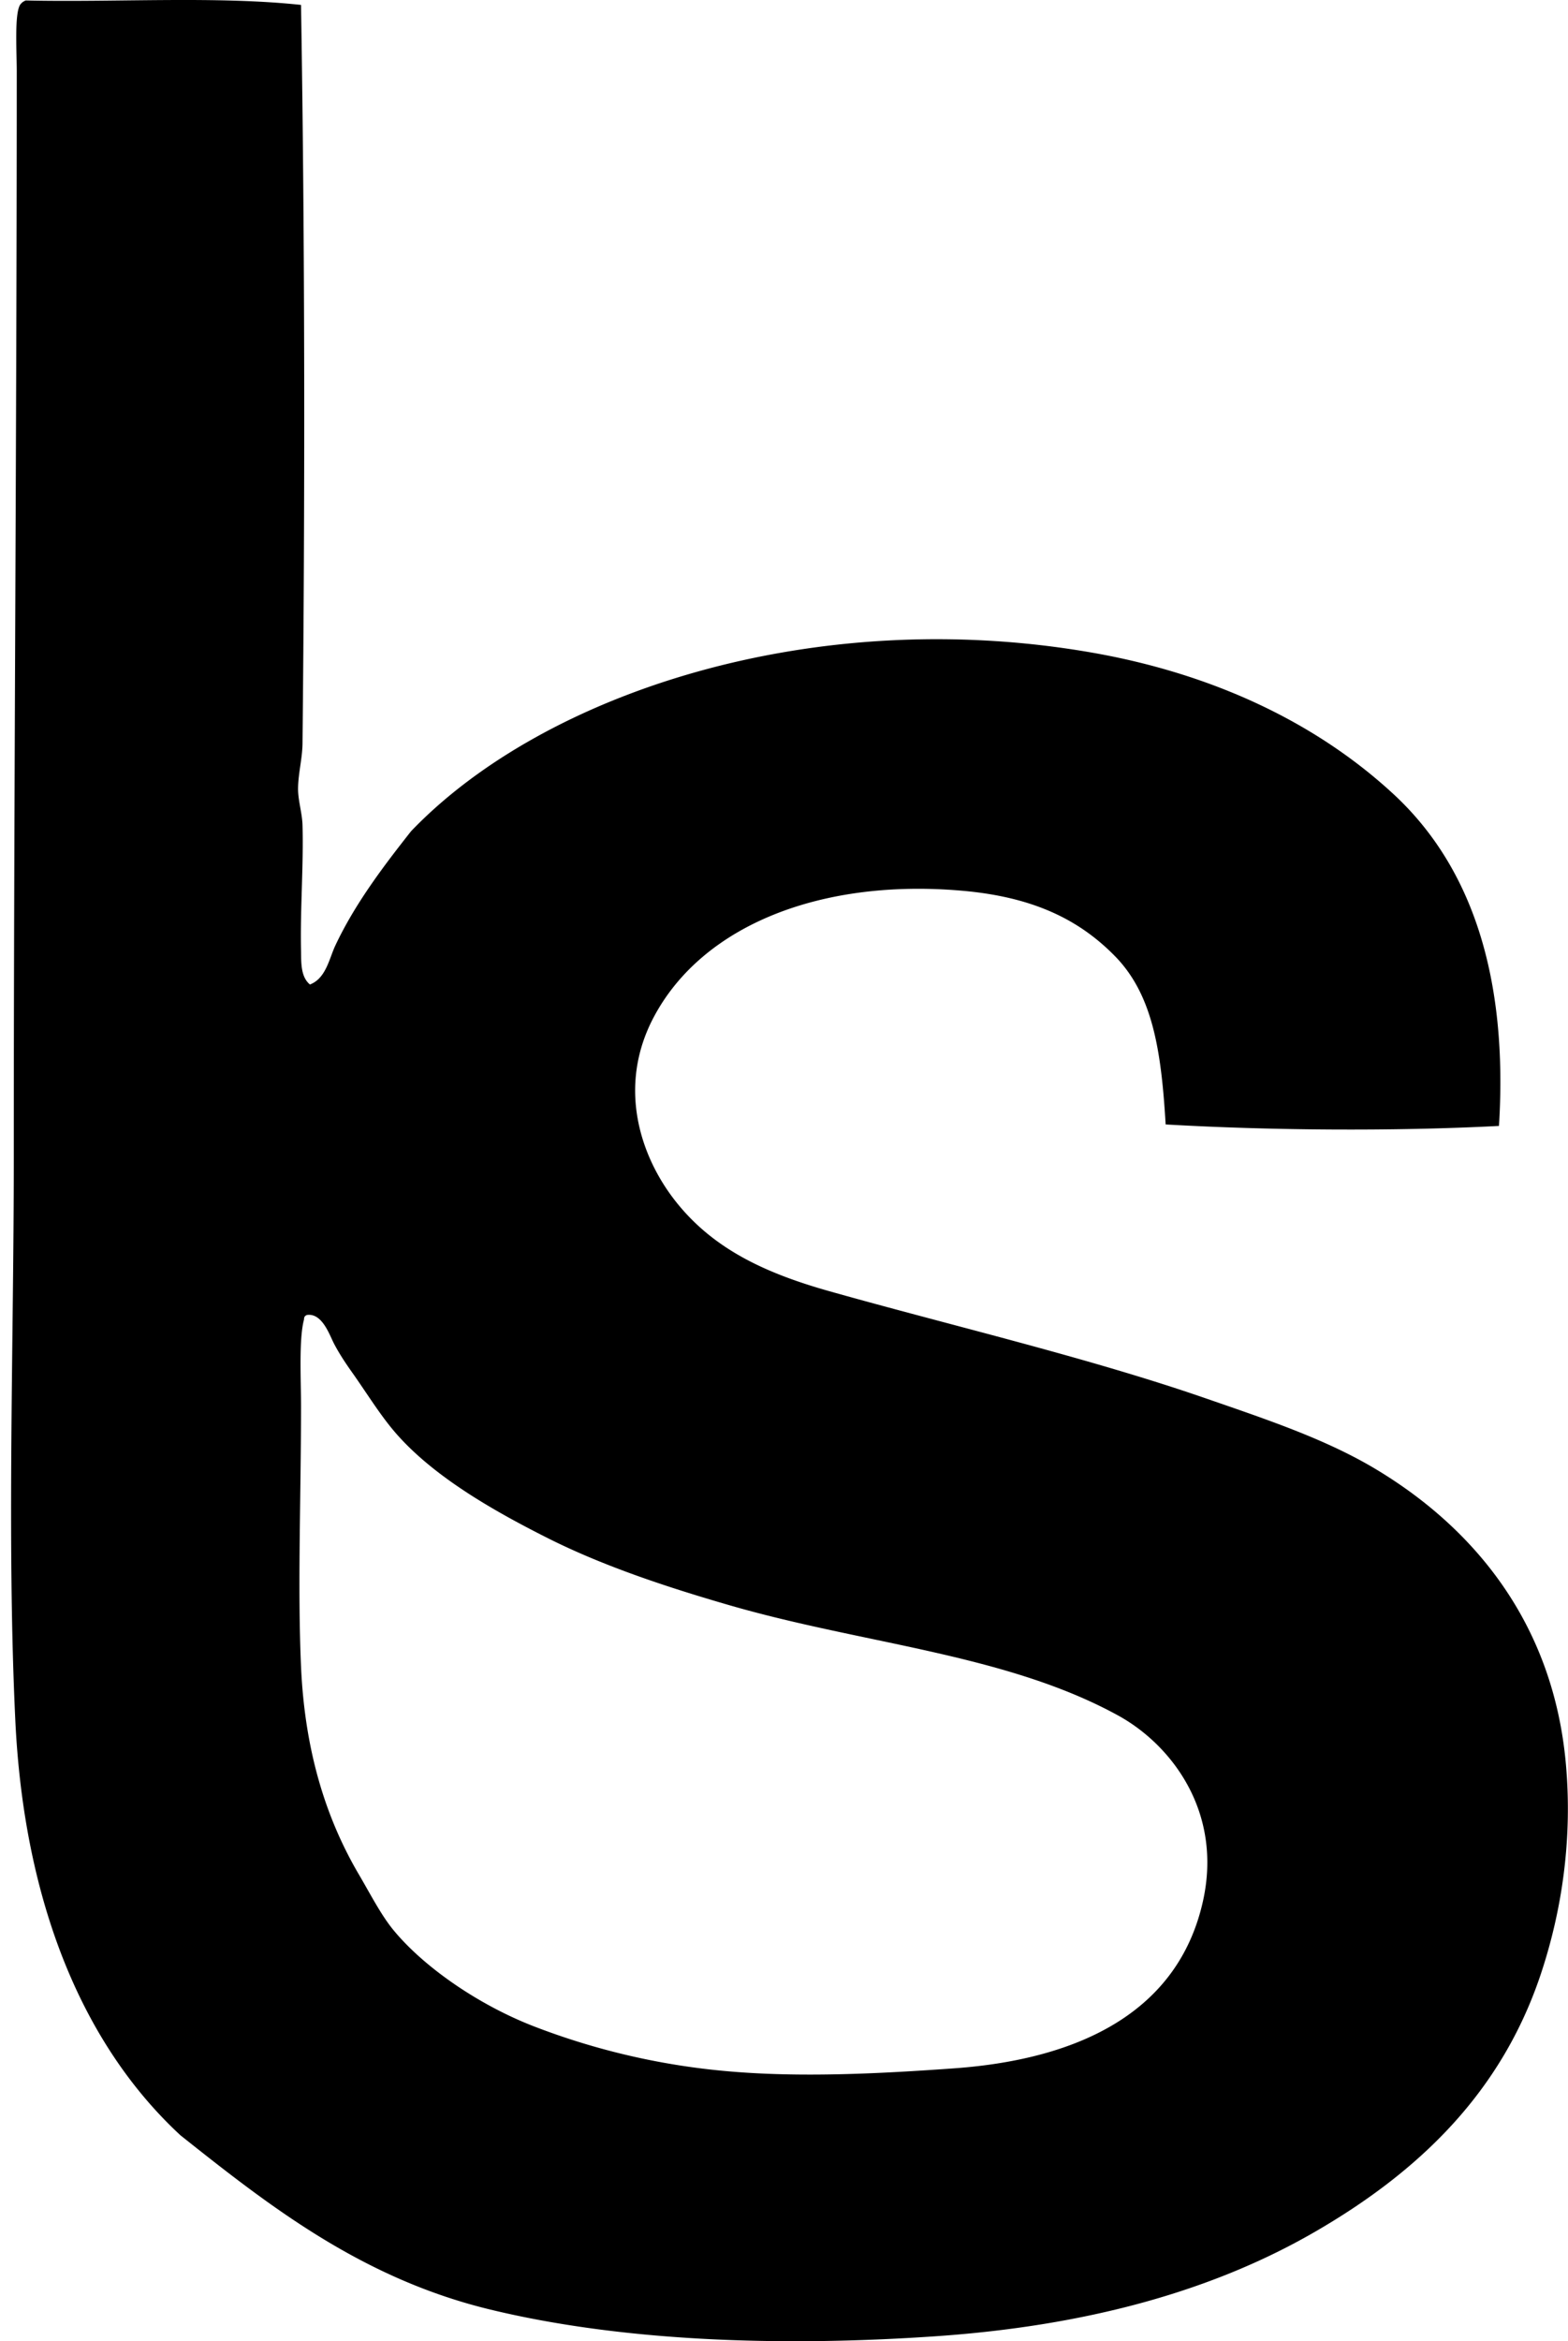 <svg xmlns="http://www.w3.org/2000/svg" width="134" height="200" fill="none" viewBox="0 0 134 200">
  <path fill="#000" fill-rule="evenodd" d="M25.725.42c.34 20.553.34 42.697.127 63.081-.013 1.284-.36 2.528-.38 3.815-.017 1.037.354 2.136.38 3.176.096 3.47-.204 7.185-.127 10.684.021.956-.06 2.253.763 2.926 1.363-.52 1.644-2.205 2.16-3.31 1.678-3.576 4.119-6.787 6.485-9.789 11.383-11.86 34.449-19.375 58.123-15.264 10.427 1.814 19.235 6.004 25.816 12.085 6.776 6.258 9.81 15.764 9.029 28.36-8.995.47-19.629.386-28.486-.127-.374-6.351-1.118-11.092-4.326-14.372-3.134-3.2-7.11-5.078-13.099-5.596-11.946-1.038-22.136 2.898-26.326 10.81-3.113 5.88-1.194 11.863 1.909 15.77 3.208 4.04 7.637 6.092 13.098 7.632 10.544 2.973 22.091 5.665 32.177 9.157 5.207 1.803 10.303 3.494 14.623 6.104 8.228 4.967 15.081 13.038 16.153 25.183.554 6.29-.312 12.397-2.16 17.93-3.354 10.02-10.313 16.797-19.332 22.004-8.816 5.09-19.6 8.026-32.431 8.902-13.316.908-26.8.429-38.025-2.29-10.973-2.657-18.861-8.847-26.454-14.88-8.405-7.777-13.381-19.96-14.115-35.48-.725-15.301-.127-32.37-.13-47.947 0-30.408.252-61.91.255-92.838.002-1.816-.236-5.342.384-5.85.092-.12.233-.193.38-.257 7.8.172 16.334-.392 23.53.381Zm.257 112.298c-.45 1.641-.257 5.144-.257 7.378 0 7.809-.302 15.404 0 22.255.318 7.253 2.142 13.024 4.961 17.805.948 1.615 1.874 3.426 2.925 4.707 2.59 3.156 7.27 6.412 12.082 8.265a60.596 60.596 0 0 0 16.535 3.814c6.192.543 12.89.209 19.332-.254 10.899-.789 19.148-4.953 21.236-14.245 1.718-7.645-2.671-13.386-7.248-15.899-9.577-5.254-21.686-6.08-33.193-9.411-5.366-1.553-10.785-3.346-15.515-5.723-4.694-2.359-9.51-5.135-12.718-8.648-1.376-1.504-2.403-3.182-3.814-5.215-.379-.543-1.168-1.612-1.782-2.801-.378-.736-.998-2.592-2.287-2.414-.164.055-.265.166-.257.386Z" clip-rule="evenodd"/>
</svg>
